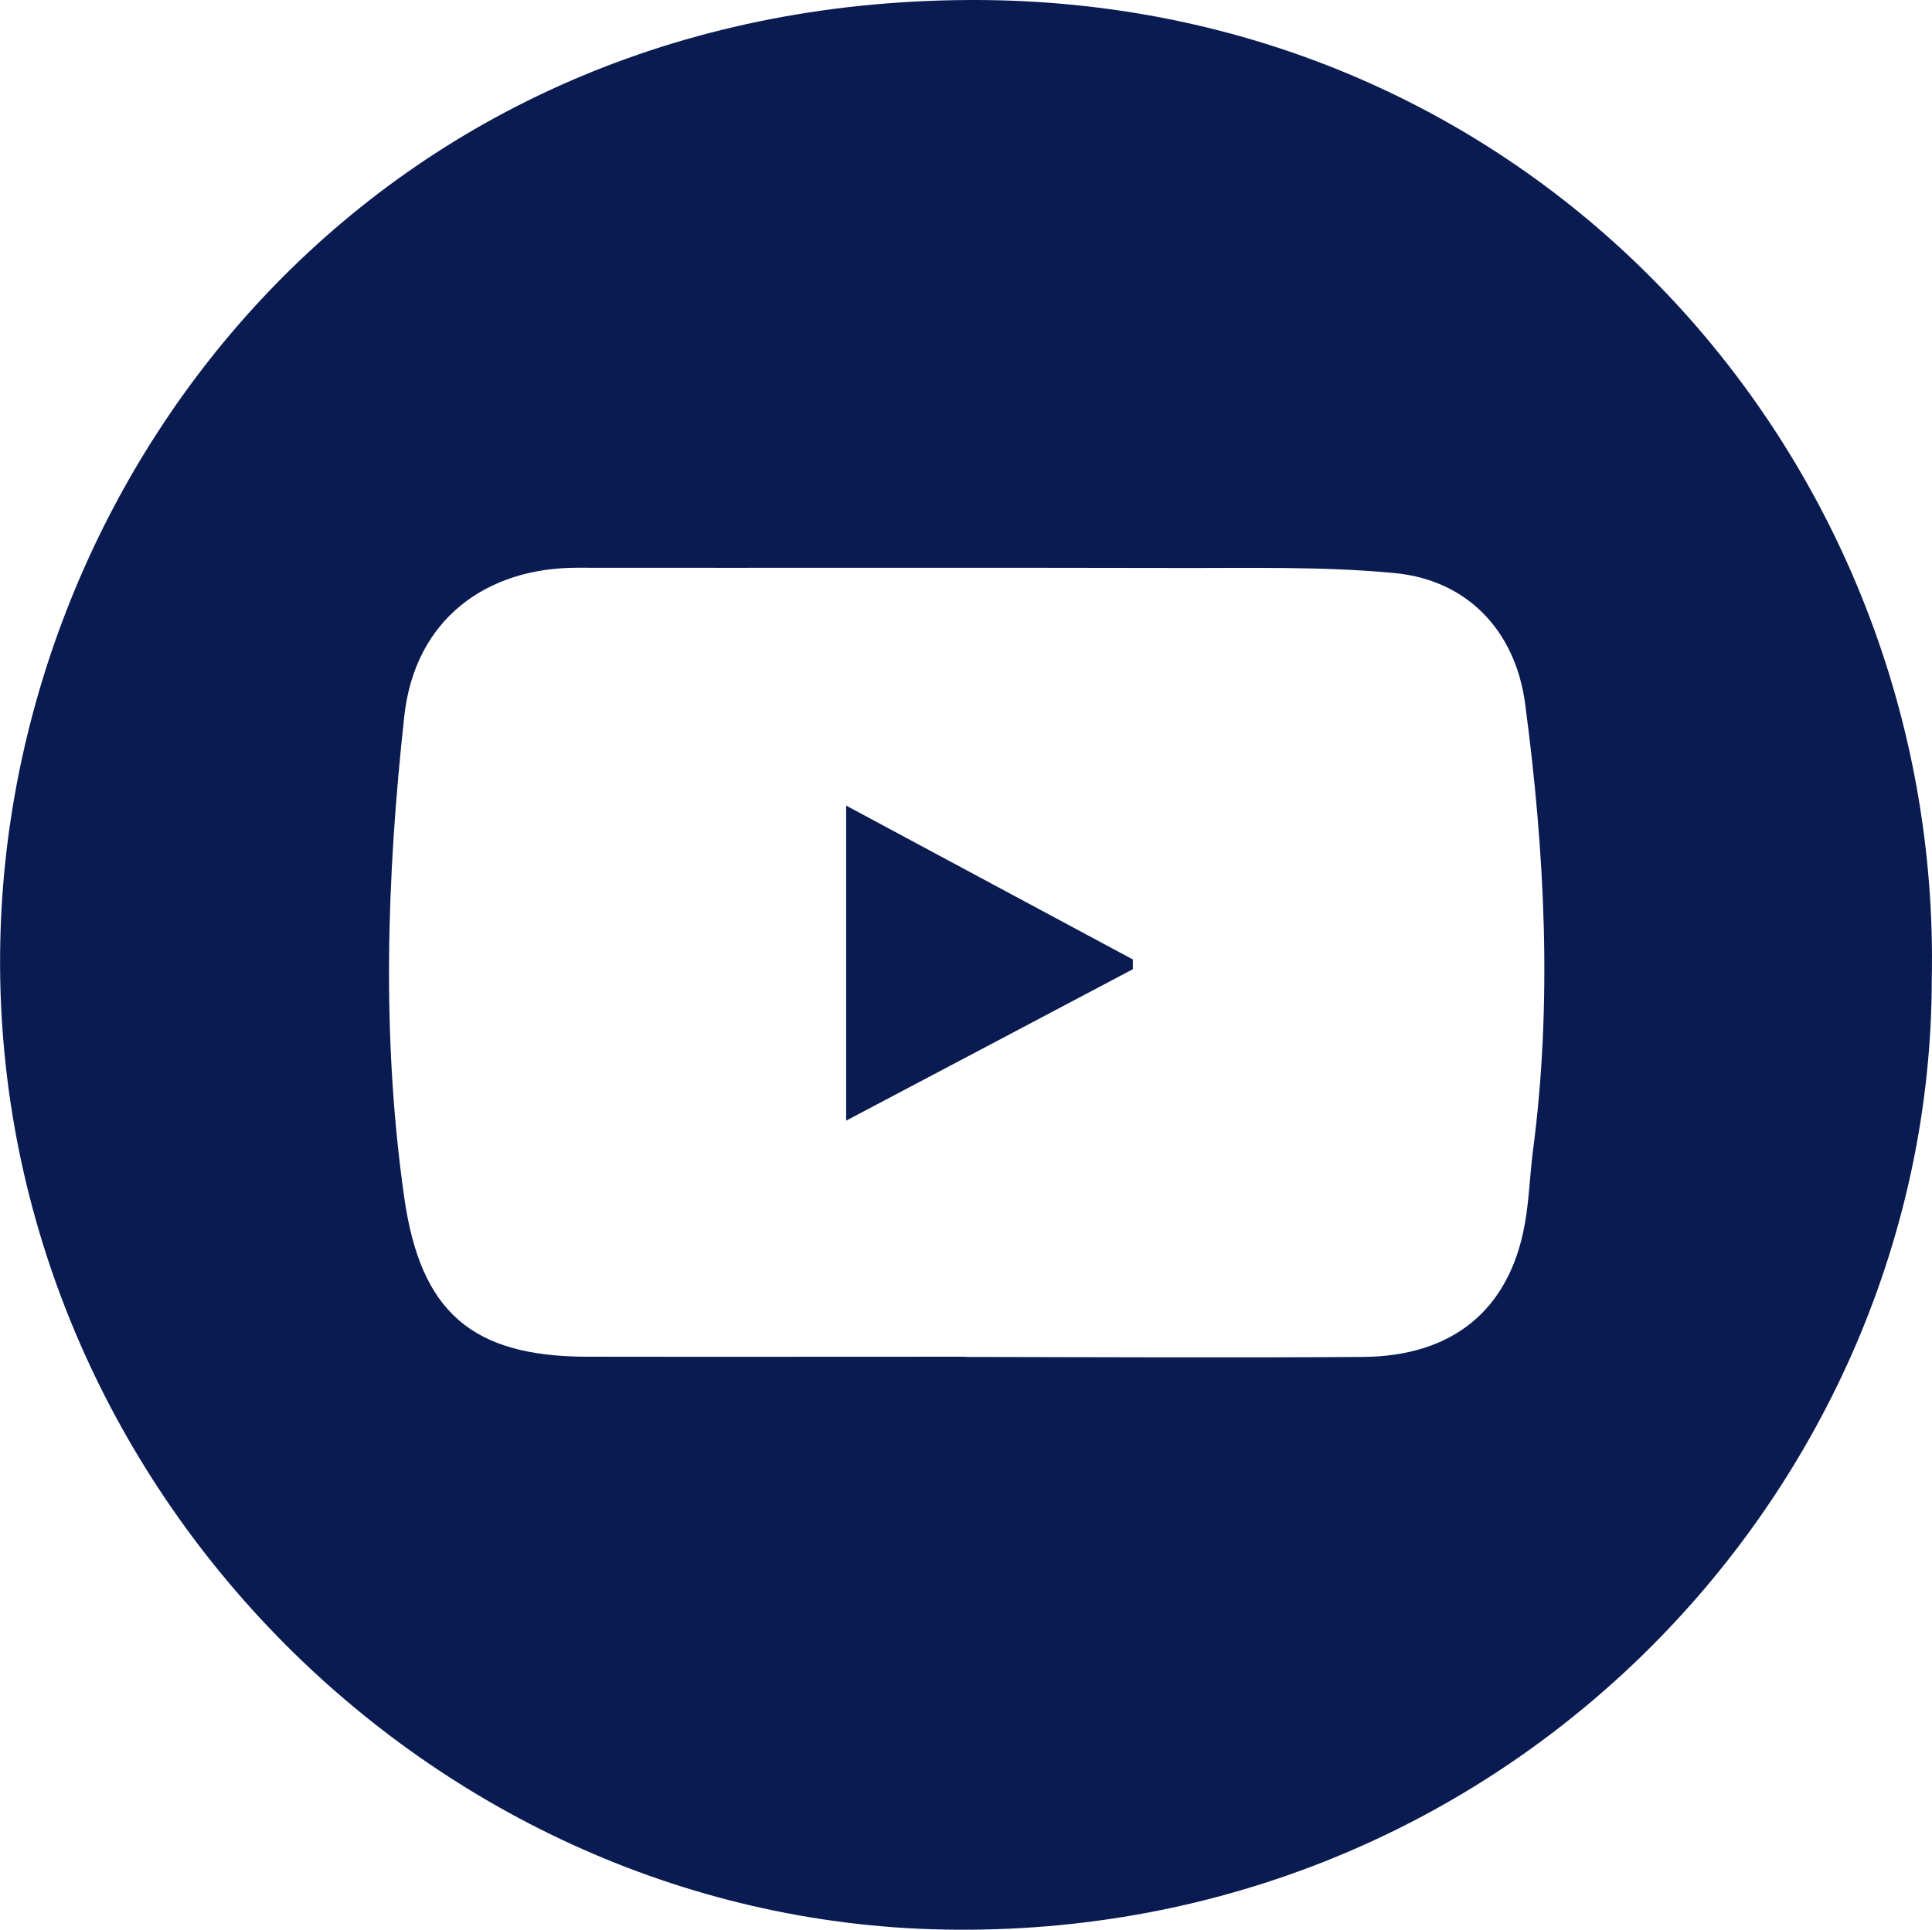 <?xml version="1.0" encoding="UTF-8"?><svg id="Layer_2" xmlns="http://www.w3.org/2000/svg" viewBox="0 0 87.13 87.05"><defs><style>.cls-1{fill:#0a1b52;}</style></defs><g id="Layer_1-2"><g id="YkSig1.tif"><path class="cls-1" d="m87.12,44.17c-.02,22.92-19.15,43.35-44.56,42.87C18.91,86.59-.82,66.17.03,41.87.75,21.04,16.94.1,43.75,0c25.54-.09,43.86,20.77,43.37,44.17Zm-43.59,17.04h0c5.98.01,11.95.04,17.93,0,4.06-.03,6.6-2.12,7.3-5.96.2-1.09.23-2.21.37-3.31.89-6.75.54-13.49-.35-20.2-.44-3.29-2.61-5.58-5.89-5.89-3.27-.31-6.58-.22-9.88-.23-8.99-.02-17.97,0-26.96-.01-4.06-.01-7.34,2.27-7.82,6.72-.79,7.24-1.03,14.45,0,21.68.73,5.14,3.02,7.18,8.23,7.19,5.69.01,11.38,0,17.07,0Z"/><path class="cls-1" d="m51.09,43.72c-4.24,2.24-8.47,4.48-12.93,6.83v-14.21c4.44,2.39,8.69,4.66,12.93,6.94,0,.15,0,.29,0,.44Z"/></g></g></svg>